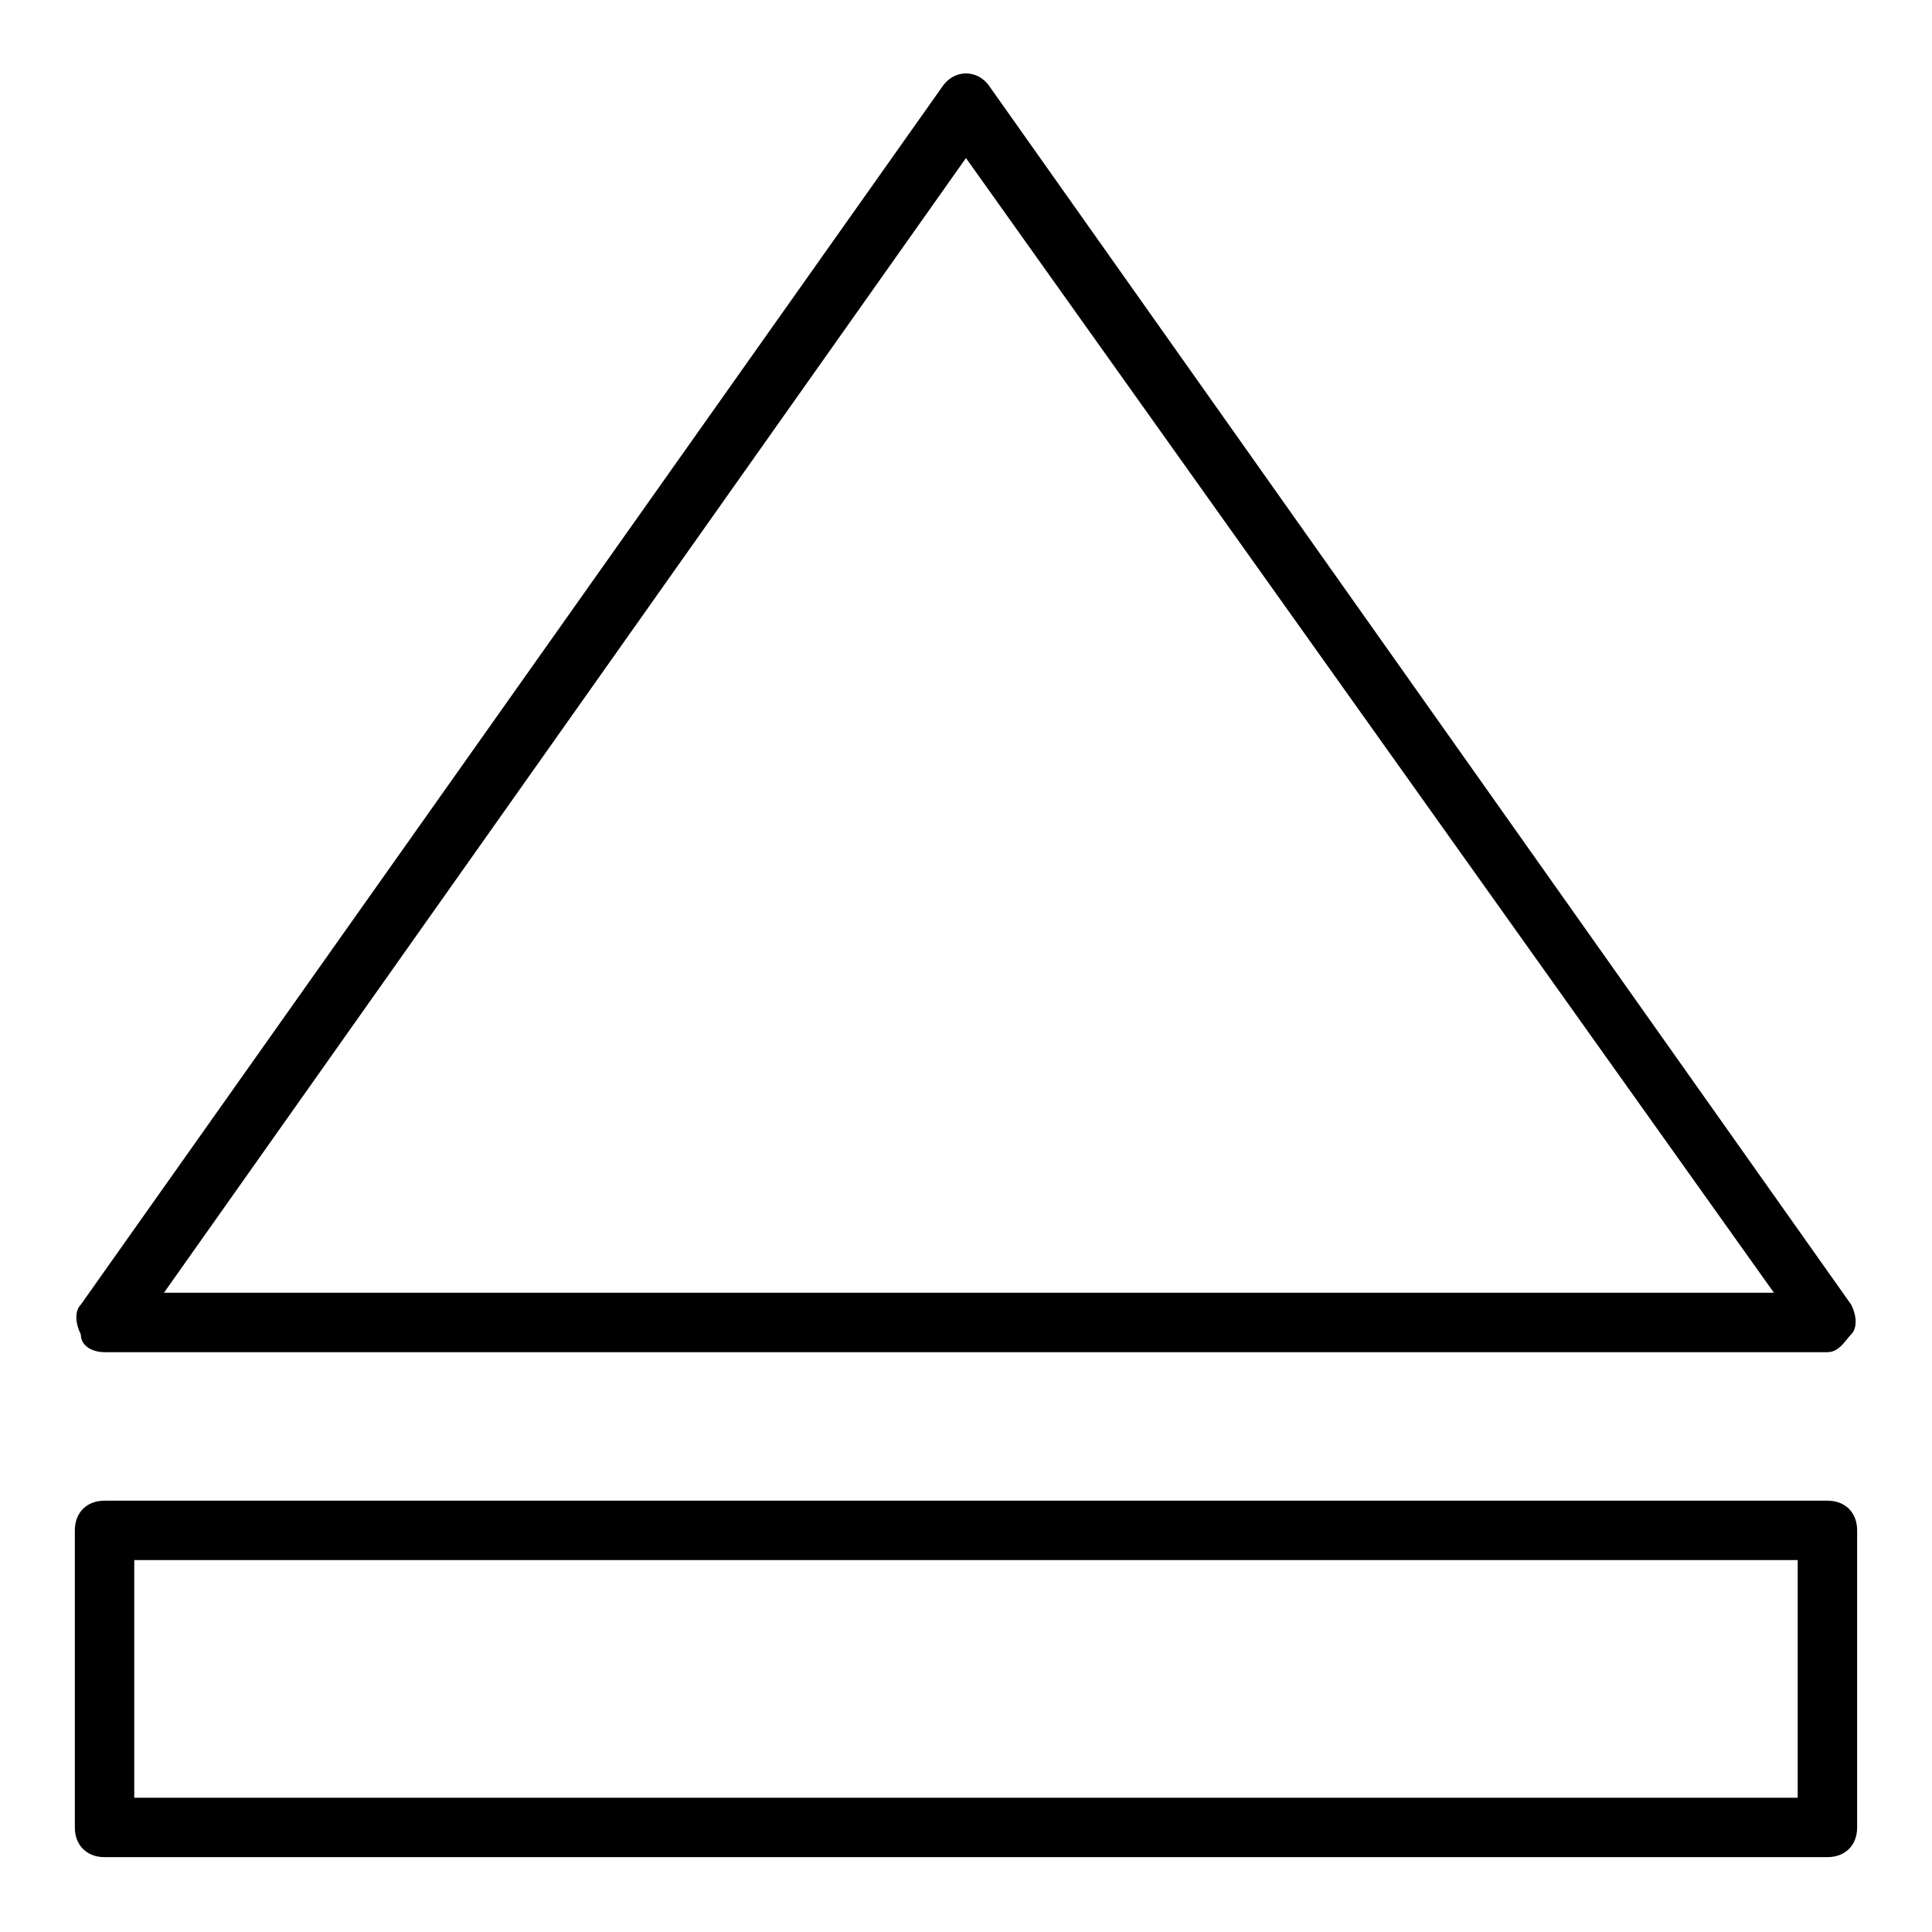 <?xml version="1.0" encoding="UTF-8"?>
<!-- Uploaded to: ICON Repo, www.svgrepo.com, Generator: ICON Repo Mixer Tools -->
<svg fill="#000000" width="800px" height="800px" version="1.1" viewBox="144 144 512 512" xmlns="http://www.w3.org/2000/svg">
 <g>
  <path d="m628.29 502.34h-456.58c-3.148 0-6.297-1.574-6.297-4.723-1.574-3.148-1.574-6.297 0-7.871l228.29-322.75c3.148-4.723 9.445-4.723 12.594 0l228.29 322.75c1.574 3.148 1.574 6.297 0 7.871-1.57 1.574-3.144 4.723-6.293 4.723zm-440.84-15.746h426.66l-214.12-300.71z"/>
  <path d="m628.29 636.16h-456.58c-4.723 0-7.875-3.148-7.875-7.871v-78.719c0-4.727 3.152-7.875 7.875-7.875h456.58c4.723 0 7.871 3.148 7.871 7.871v78.719c0 4.727-3.148 7.875-7.871 7.875zm-448.71-15.746h440.83v-62.977h-440.83z"/>
 </g>
</svg>